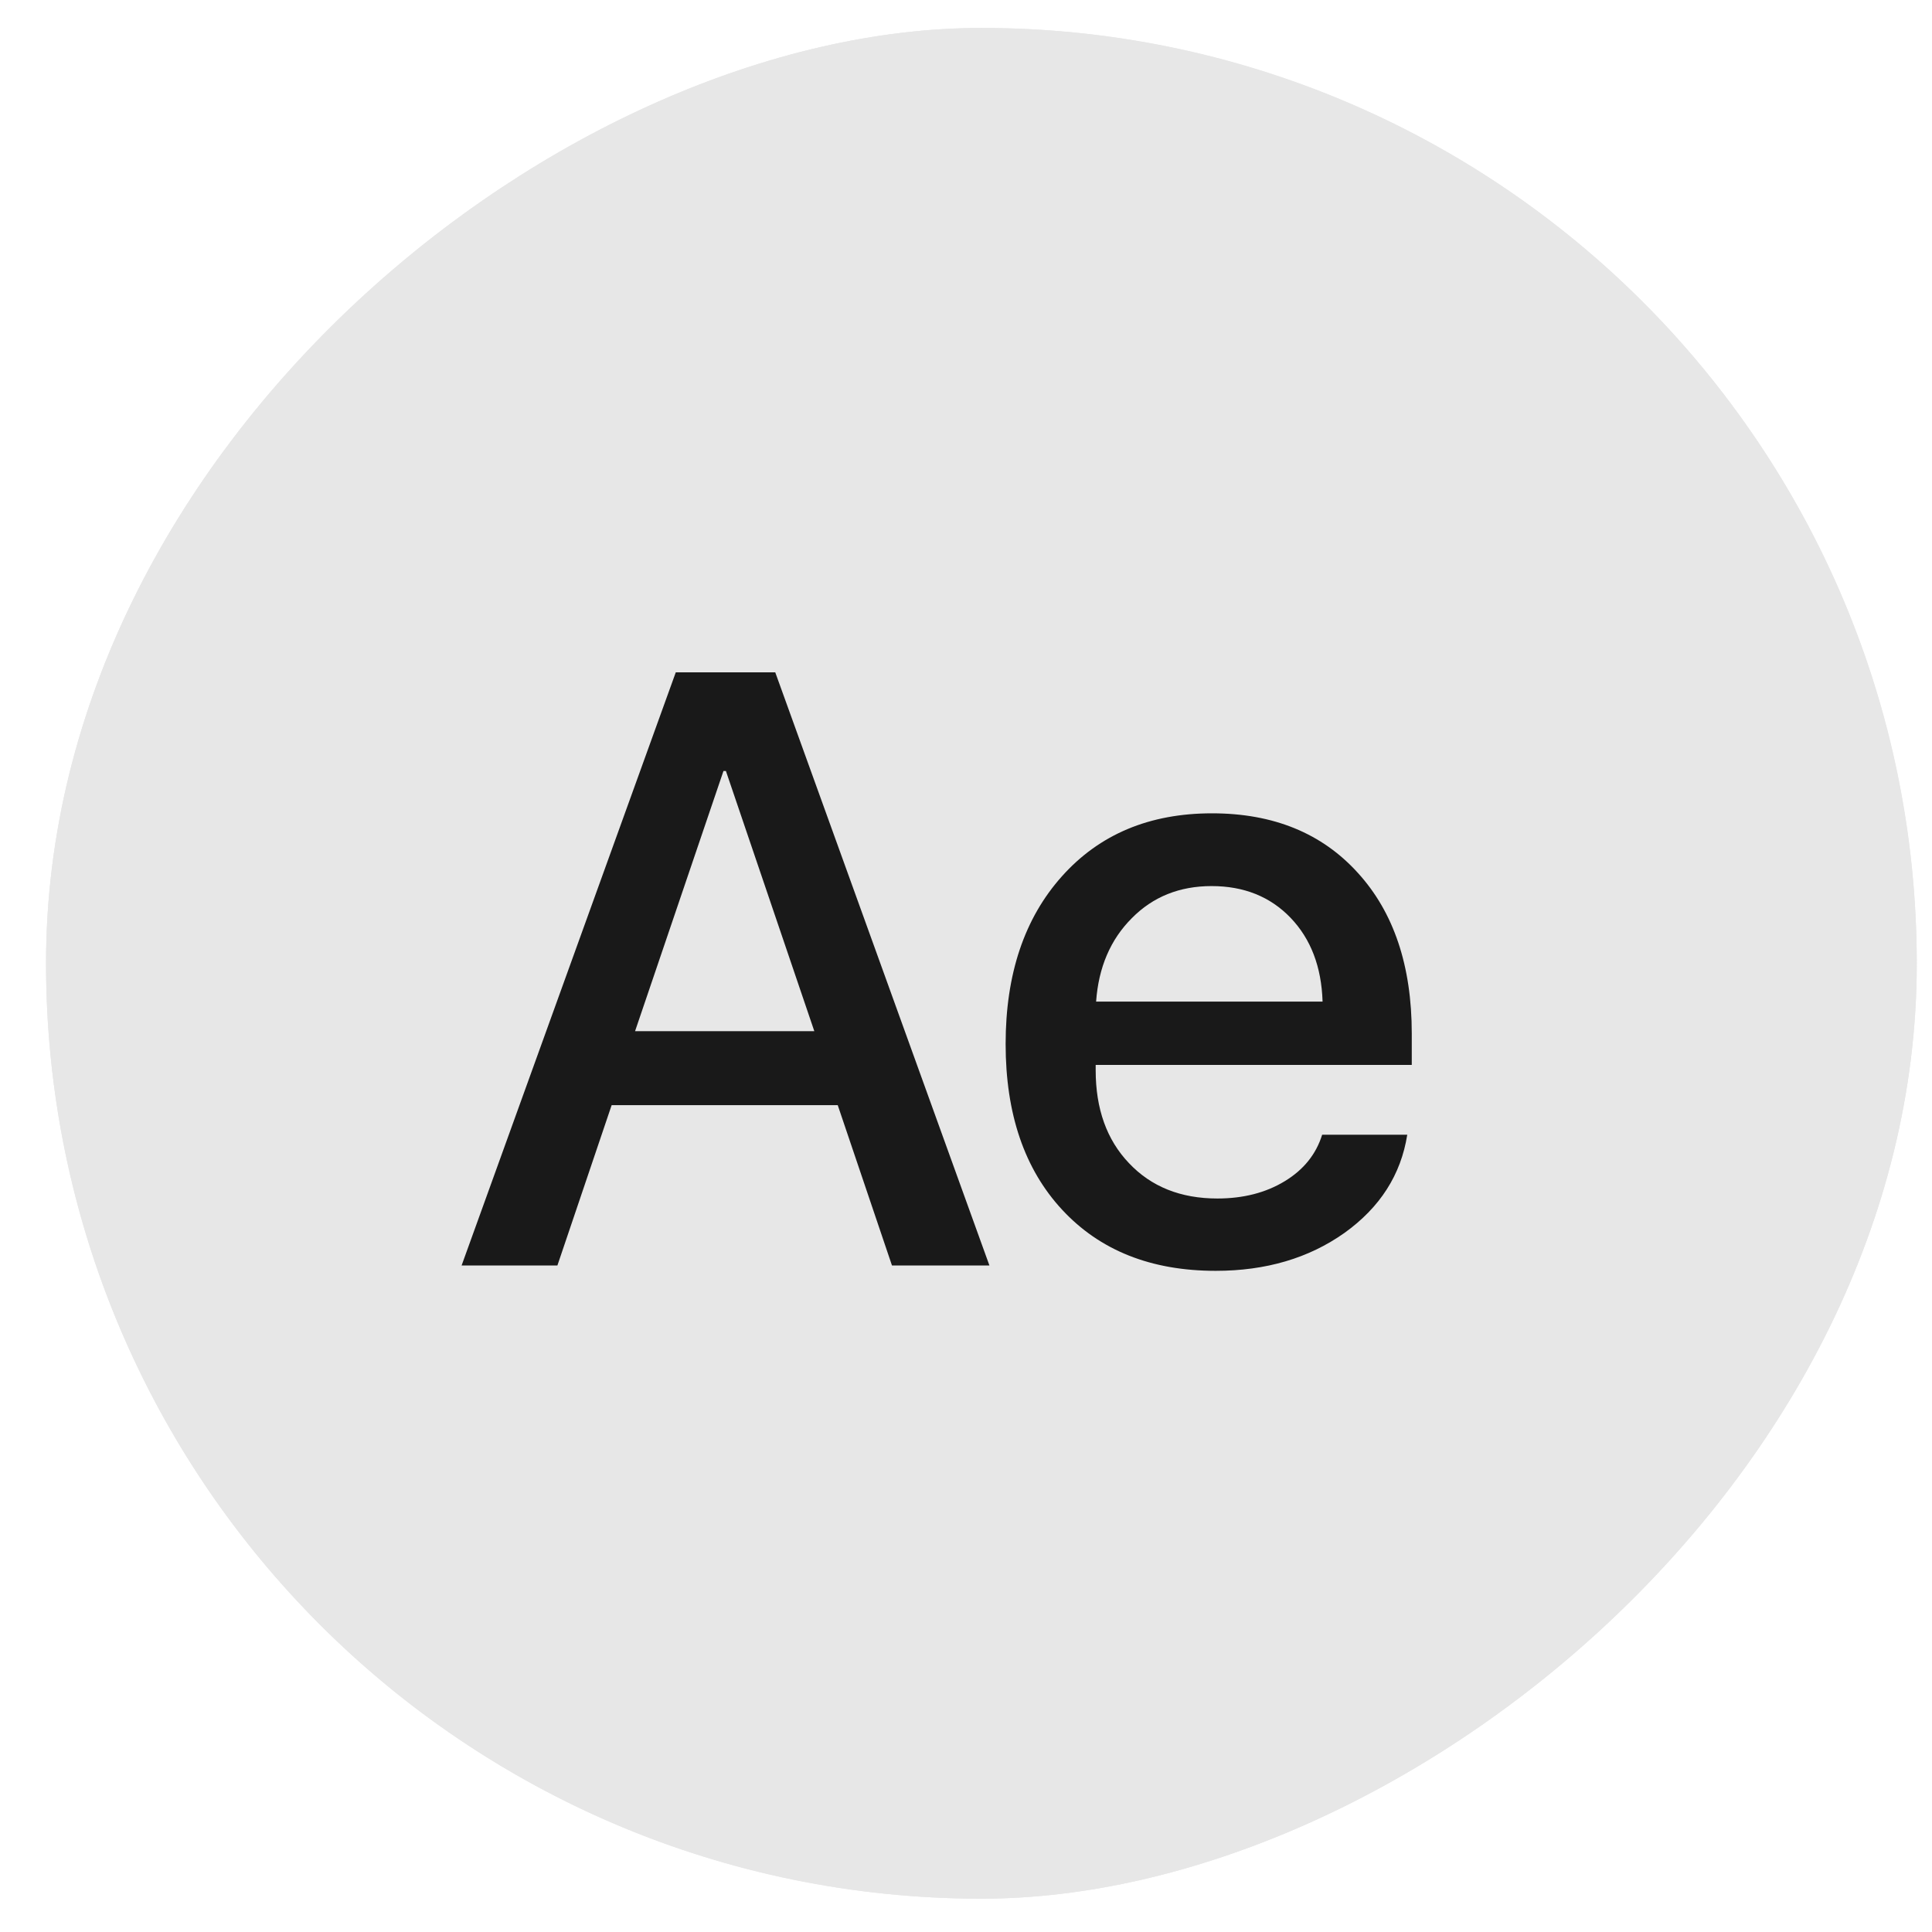 <?xml version="1.0" encoding="UTF-8"?> <svg xmlns="http://www.w3.org/2000/svg" width="41" height="41" viewBox="0 0 41 41" fill="none"><g clip-path="url(#clip0_53593_150785)"><rect x="0.977" y="40.293" width="39.7" height="39.7" rx="19.85" transform="rotate(-90 0.977 40.293)" fill="#E7E7E7"></rect><circle cx="20.826" cy="20.443" r="19.85" transform="rotate(-90 20.826 20.443)" fill="#E7E7E7"></circle><path d="M17.778 23.453H12.98L11.829 26.855H9.796L14.341 14.268H16.452L20.997 26.855H18.929L17.778 23.453ZM13.477 21.883H17.281L15.405 16.362H15.353L13.477 21.883ZM25.712 18.804C25.031 18.804 24.467 19.031 24.019 19.485C23.566 19.938 23.313 20.528 23.261 21.255H28.067C28.044 20.517 27.817 19.924 27.387 19.476C26.956 19.028 26.398 18.804 25.712 18.804ZM29.864 24.081C29.73 24.931 29.285 25.625 28.529 26.166C27.773 26.701 26.863 26.969 25.799 26.969C24.427 26.969 23.339 26.536 22.537 25.669C21.74 24.808 21.341 23.637 21.341 22.154C21.341 20.671 21.74 19.485 22.537 18.595C23.333 17.705 24.395 17.26 25.72 17.26C27.023 17.26 28.055 17.682 28.817 18.525C29.579 19.362 29.96 20.499 29.96 21.936V22.599H23.252V22.712C23.252 23.532 23.487 24.189 23.958 24.683C24.429 25.183 25.055 25.434 25.834 25.434C26.386 25.434 26.863 25.311 27.264 25.067C27.666 24.823 27.93 24.494 28.058 24.081H29.864Z" fill="#191919"></path></g><defs><clipPath id="clip0_53593_150785"><rect x="0.977" y="40.293" width="39.7" height="39.7" rx="19.85" transform="rotate(-90 0.977 40.293)" fill="white"></rect></clipPath></defs></svg> 